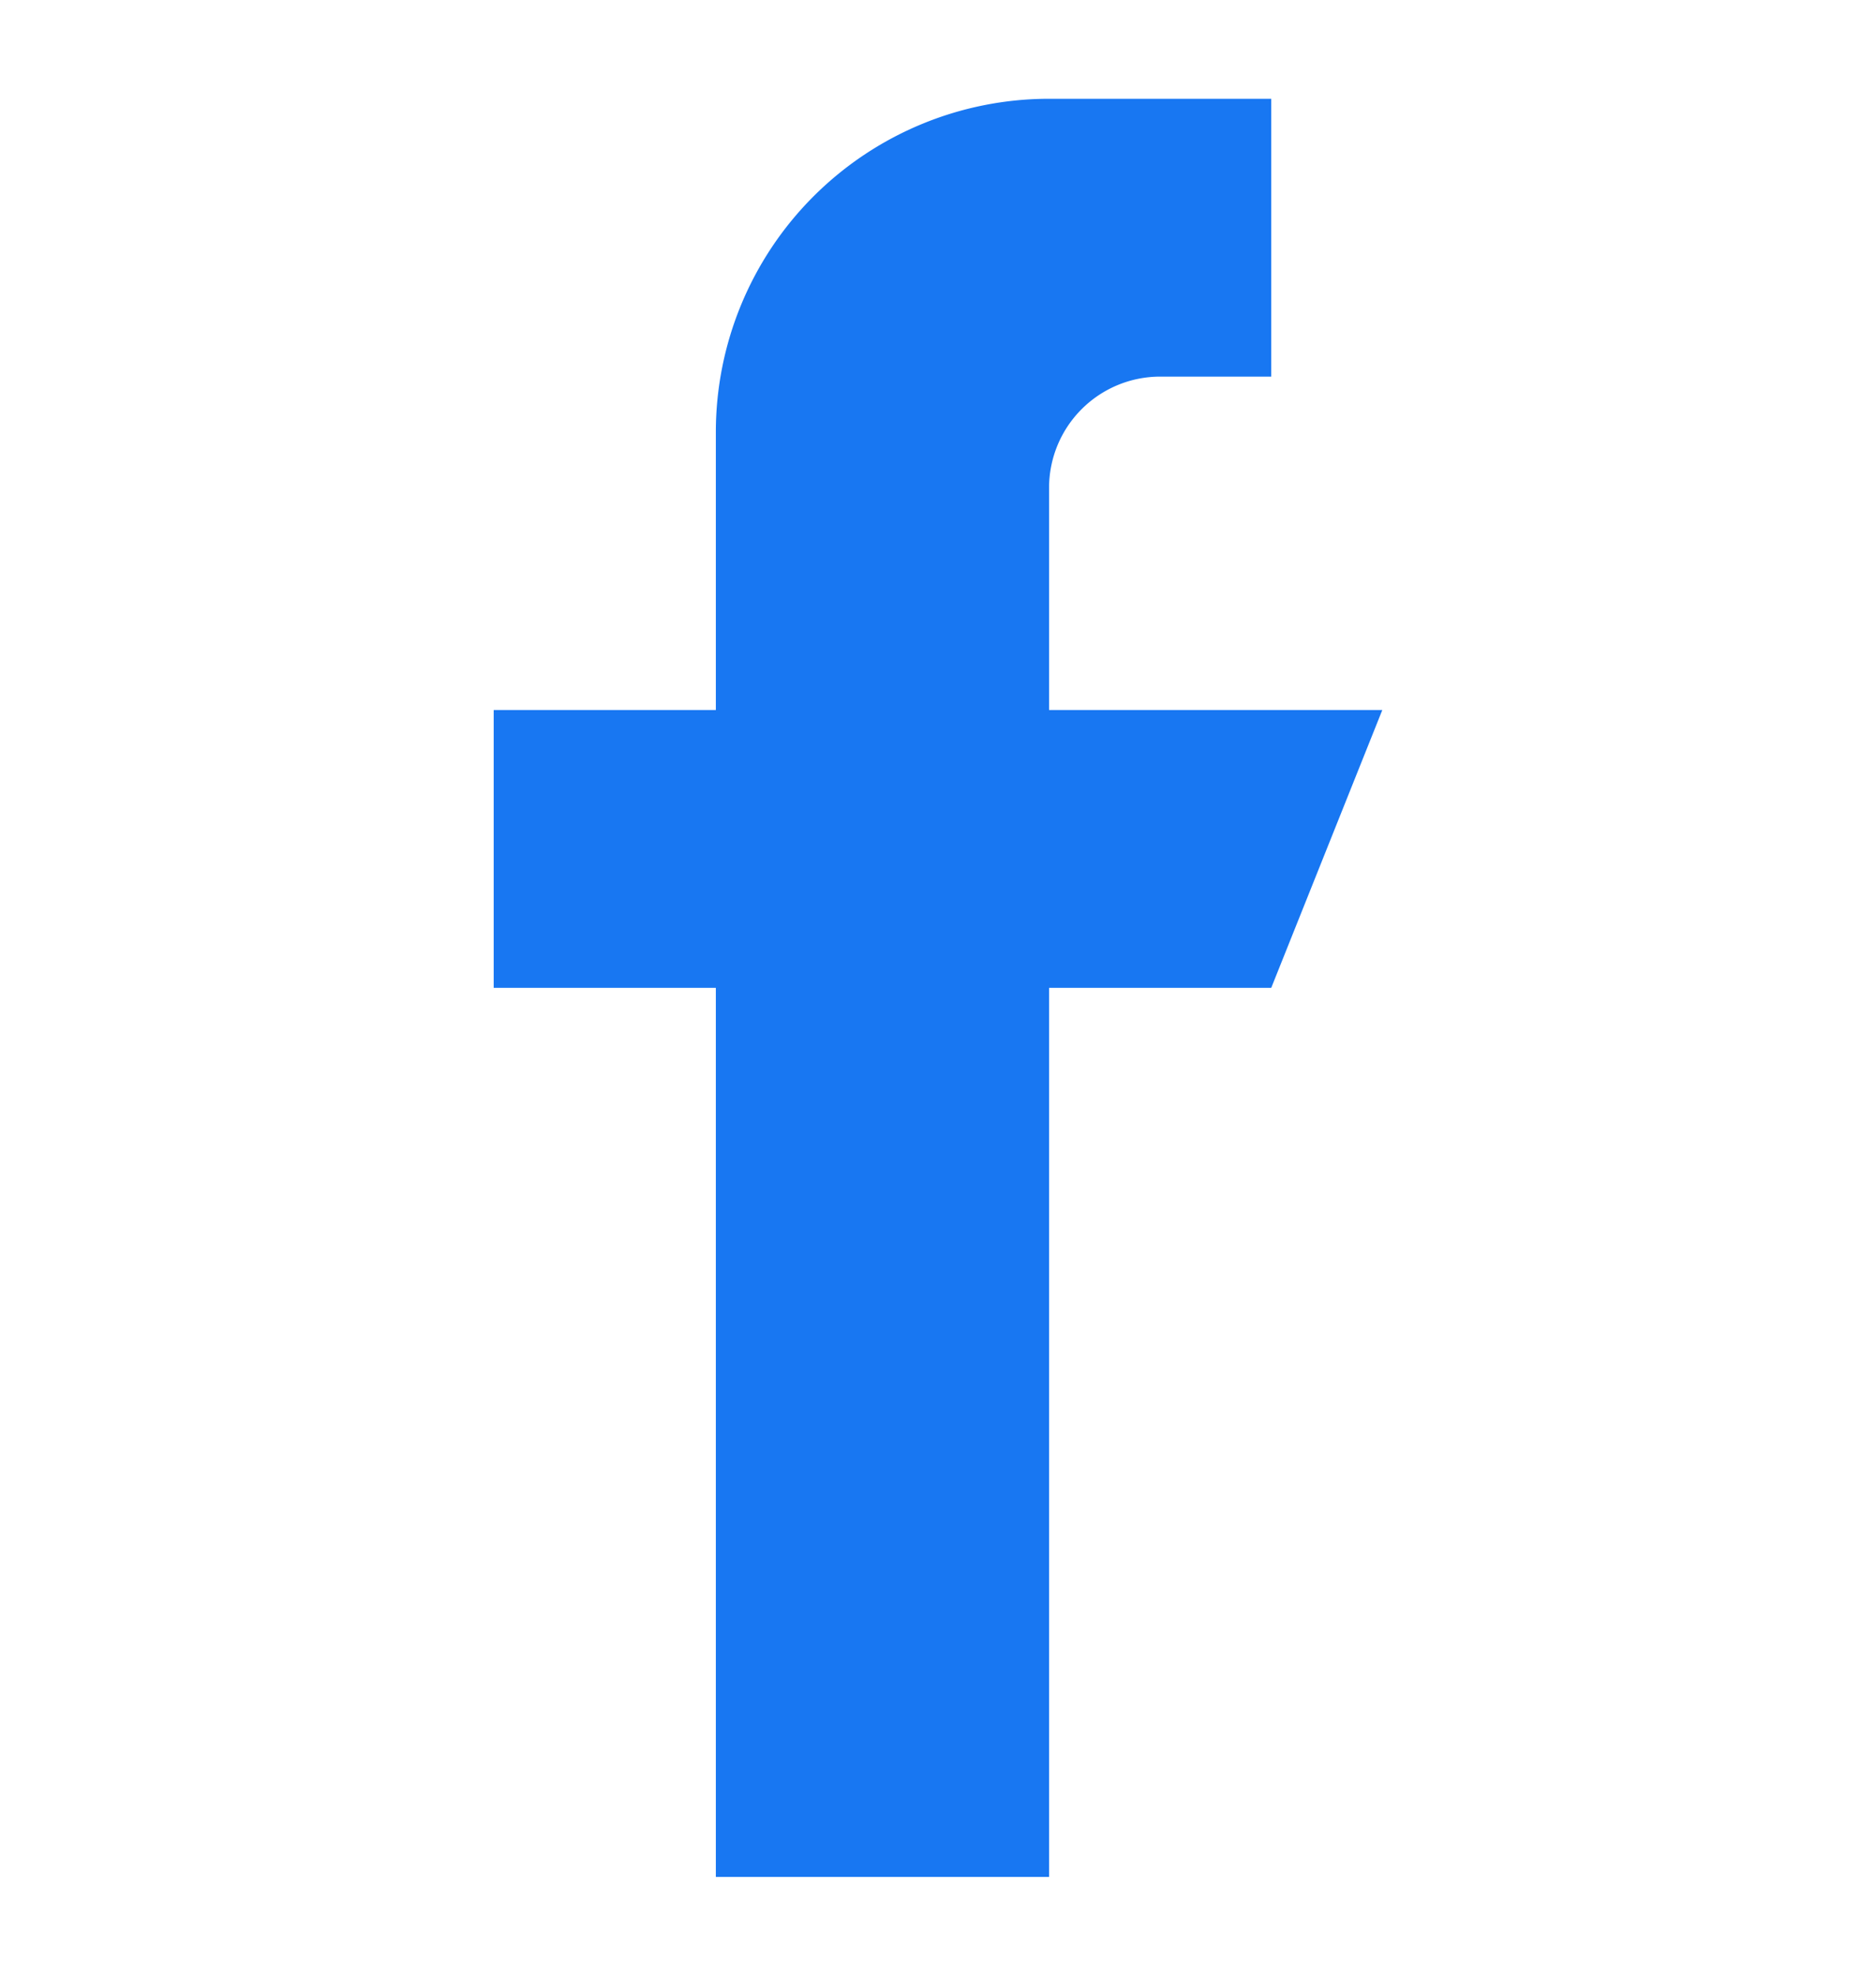 <svg xmlns="http://www.w3.org/2000/svg" width="38" height="40" viewBox="0 0 38 40"><g transform="translate(-35 -48)"><g transform="translate(-63 49)"><g transform="translate(108 1)"><path d="M139.25,12.375v-4.5a2.251,2.251,0,0,1,2.25-2.25h2.25V0h-4.5a6.75,6.75,0,0,0-6.75,6.75v5.625H128V18h4.5V36h6.75V18h4.5L146,12.375Z" transform="translate(-128)" fill="#1877f2"/></g></g><rect width="38" height="40" transform="translate(35 48)" fill="none"/></g></svg>